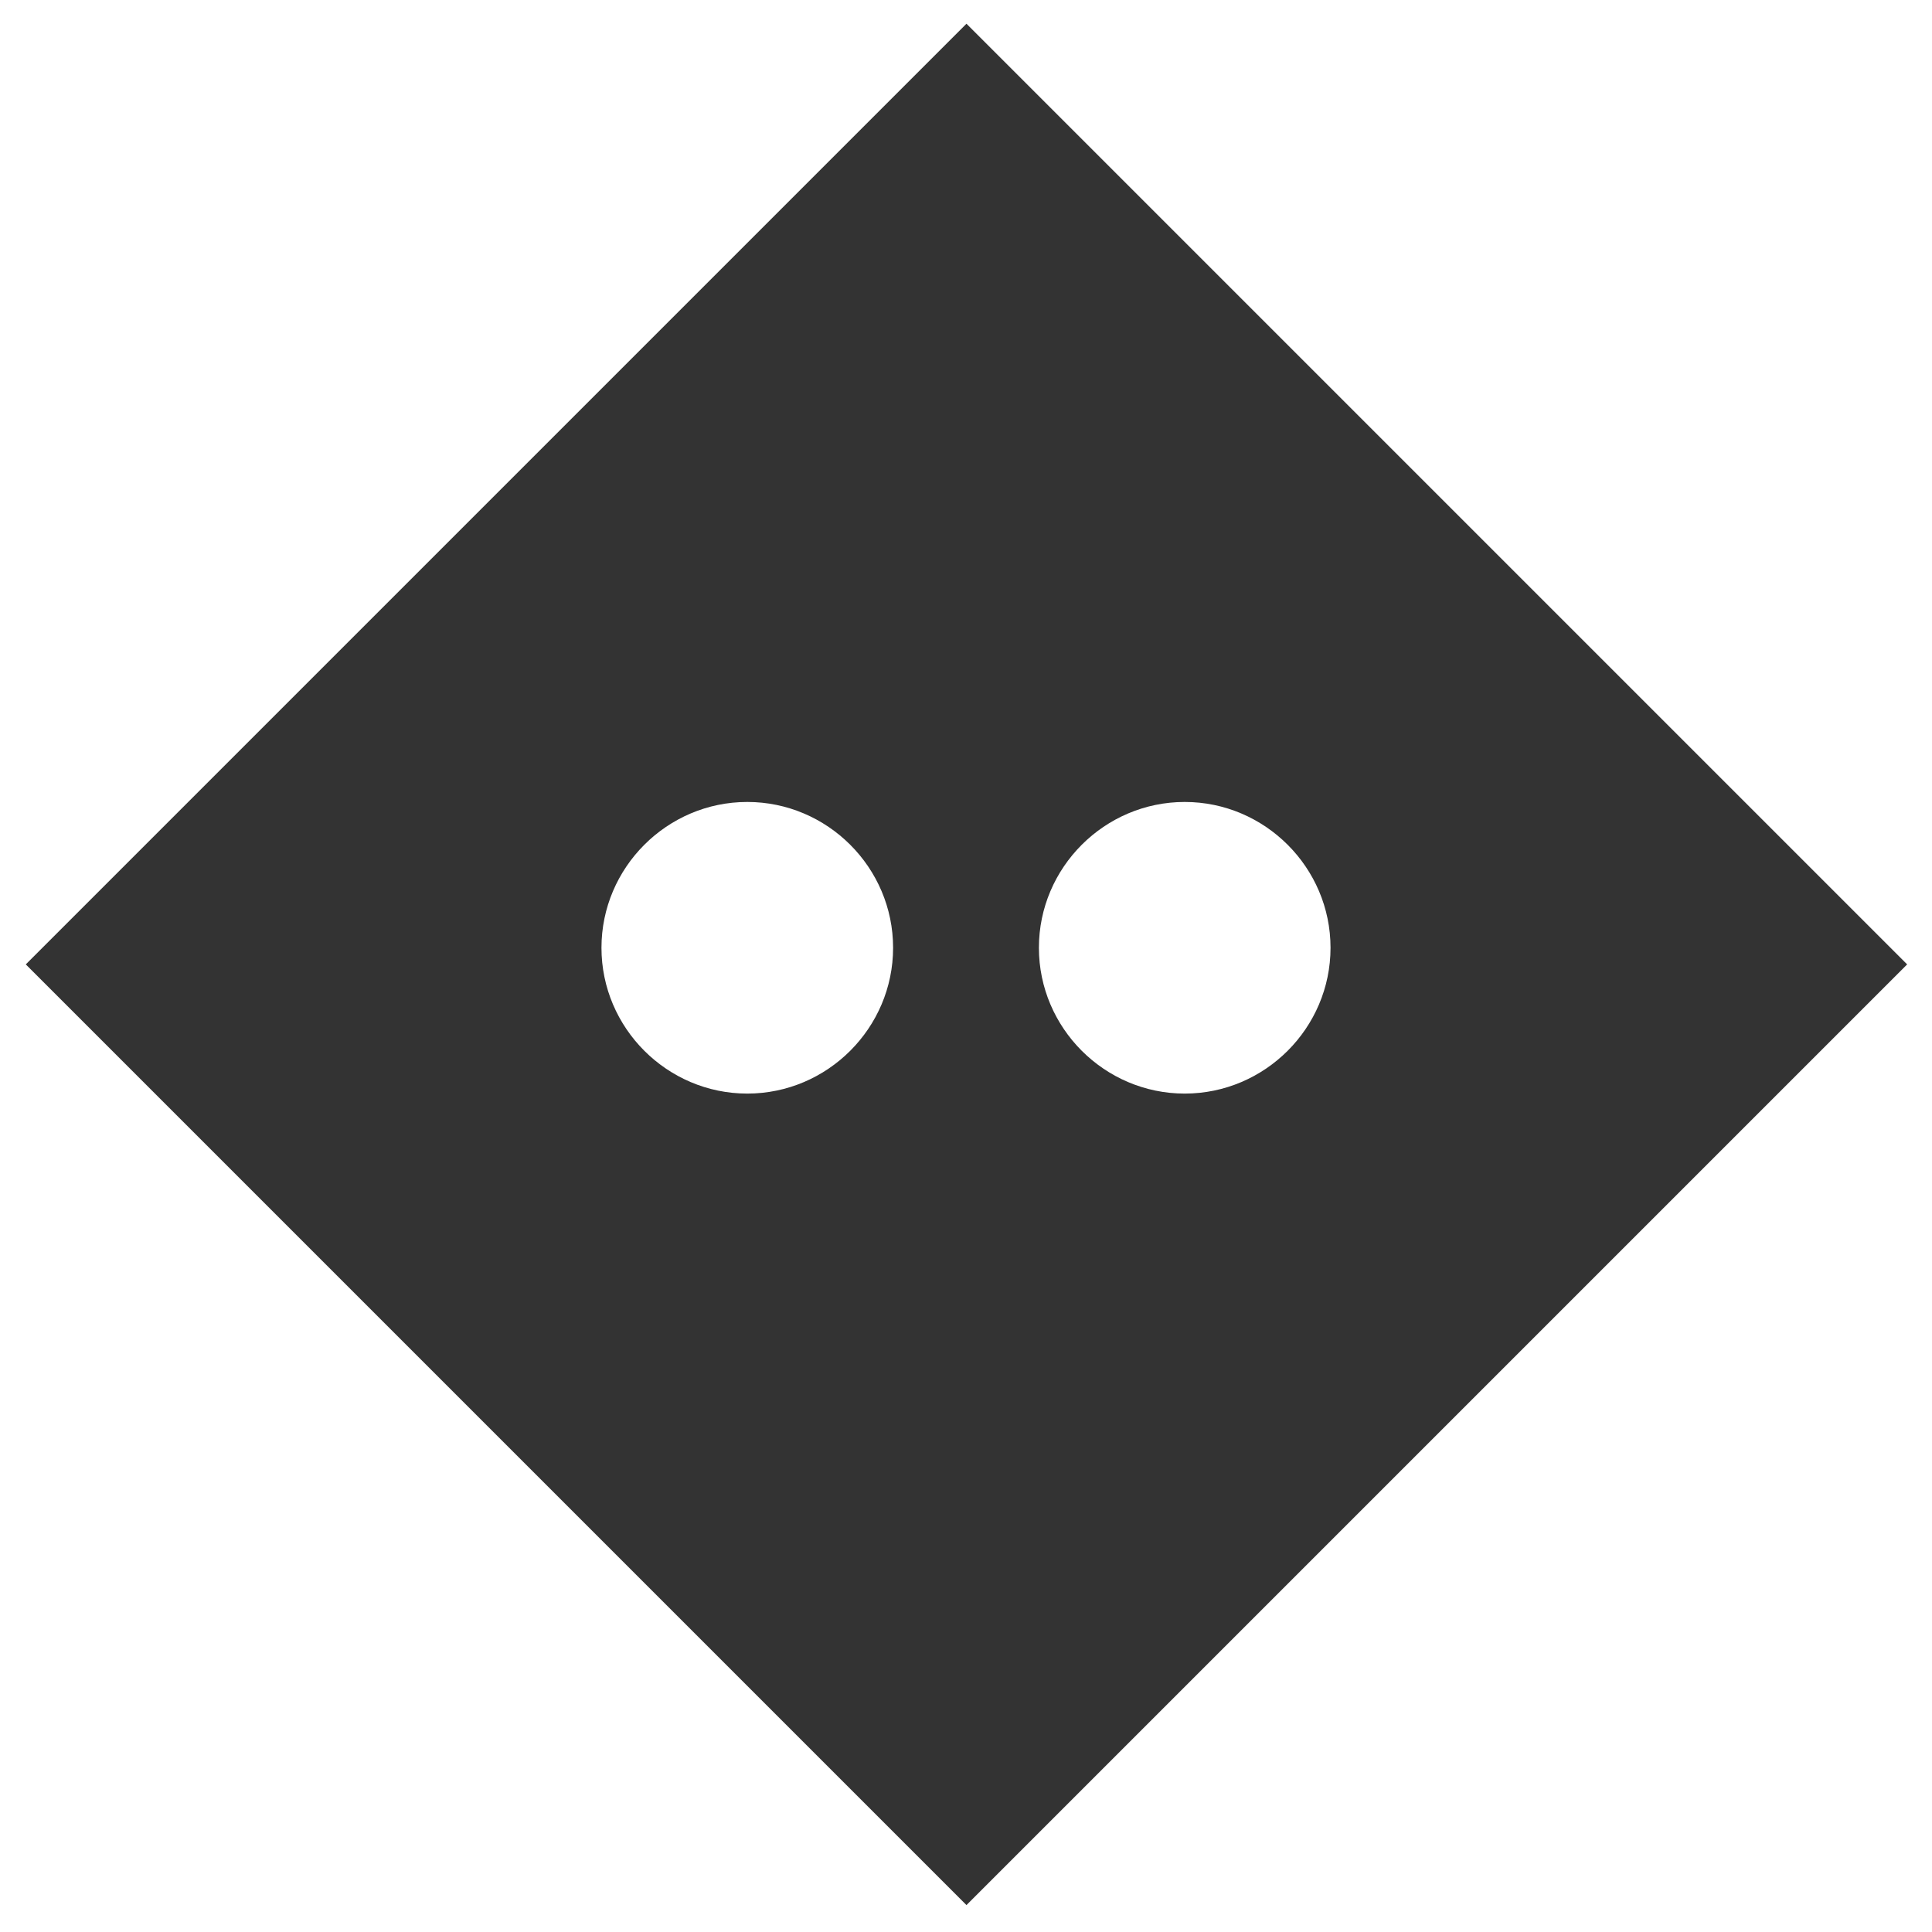 <?xml version="1.0" encoding="utf-8"?>
<!-- Generator: Adobe Illustrator 22.0.1, SVG Export Plug-In . SVG Version: 6.00 Build 0)  -->
<svg version="1.1" id="Layer_1" xmlns="http://www.w3.org/2000/svg" xmlns:xlink="http://www.w3.org/1999/xlink" x="0px" y="0px"
	 viewBox="0 0 53 53" style="enable-background:new 0 0 53 53;" xml:space="preserve">
<style type="text/css">
	.st0{fill:#333333;}
	.st1{fill:none;stroke:#333333;stroke-width:0.5;}
</style>
<title>Untitled Copy</title>
<desc>Created with Sketch.</desc>
<g id="Page-1">
	<g id="Group" transform="translate(1, 1)">
		<path id="Combined-Shape" class="st0" d="M0,25.5L25.5,0l25.5,25.5L25.5,50.9L0,25.5z M19.5,29c2.2,0,4-1.8,4-4s-1.8-4-4-4
			c-2.2,0-4,1.8-4,4S17.3,29,19.5,29z M31.5,29c2.2,0,4-1.8,4-4s-1.8-4-4-4c-2.2,0-4,1.8-4,4S29.3,29,31.5,29z"/>
		
			<rect id="flickr-diamond-copy" x="7.5" y="7.5" transform="matrix(0.707 -0.707 0.707 0.707 -10.544 25.456)" class="st1" width="36" height="36"/>
	</g>
</g>
</svg>
